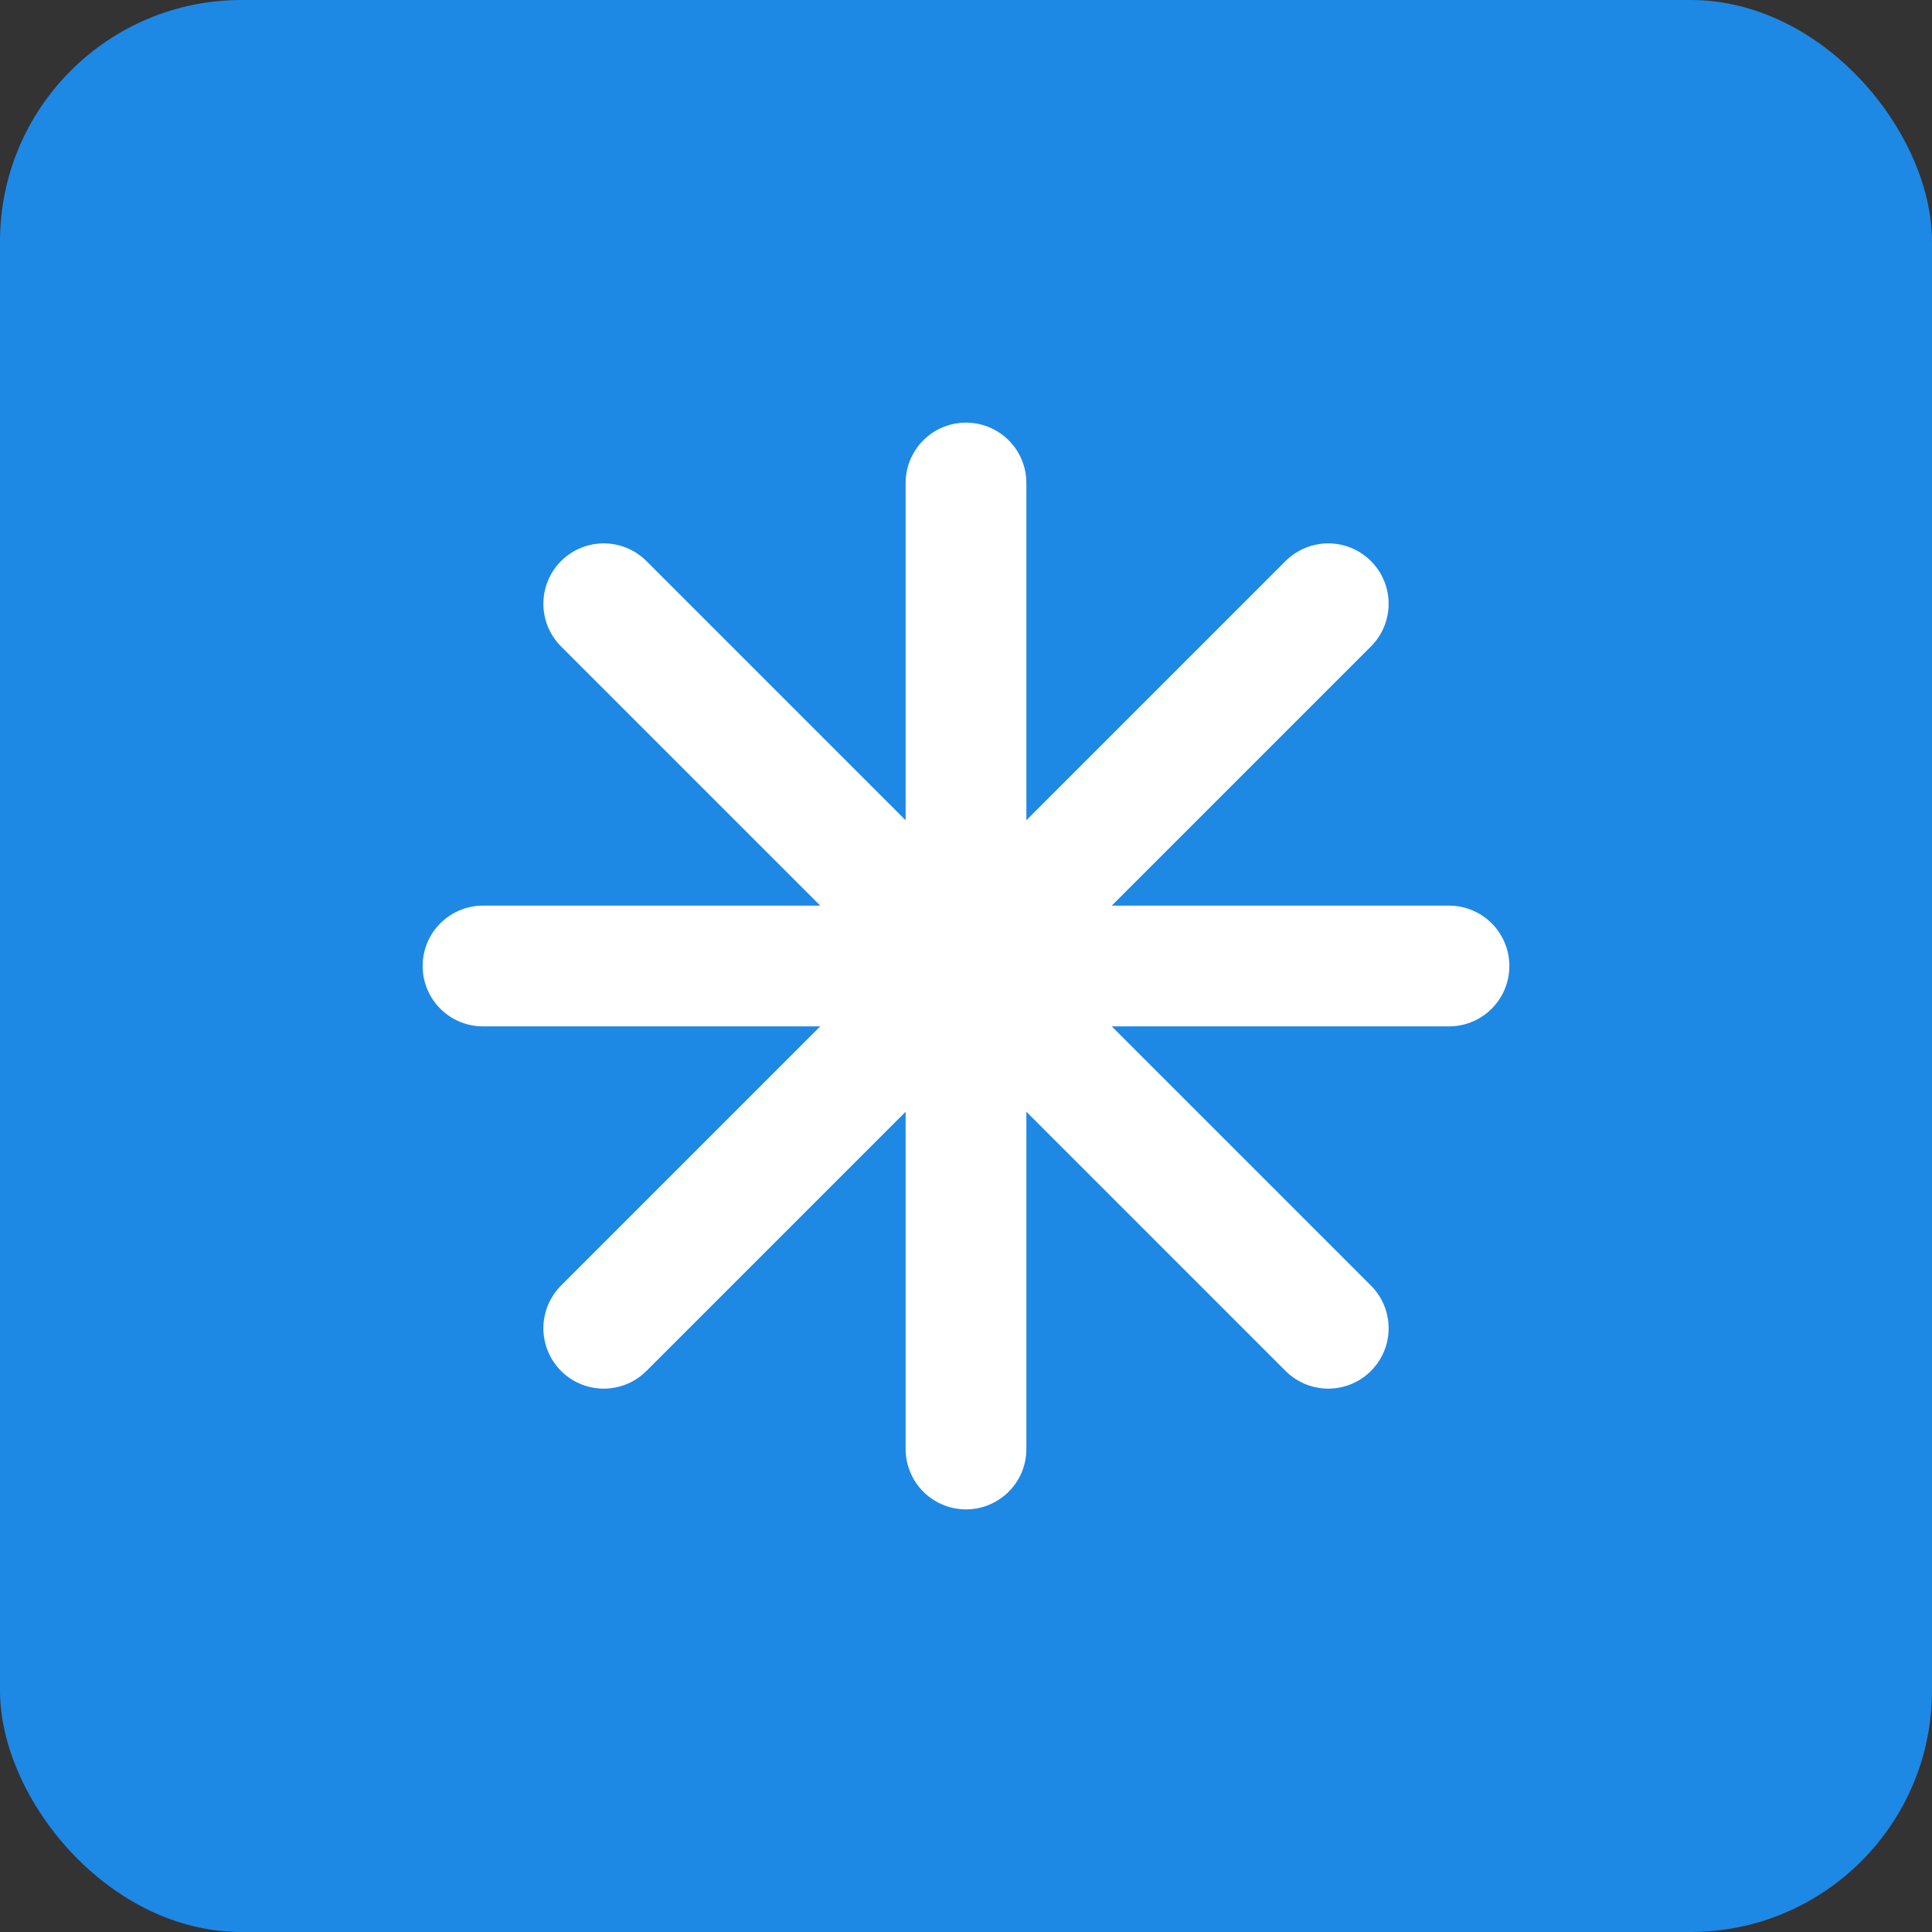 <svg width="32" height="32" viewBox="0 0 32 32" fill="none" xmlns="http://www.w3.org/2000/svg">
  <rect x="0" y="0" width="32" height="32" fill="#333333" stroke="none"/>
  <rect width="32" height="32" rx="4" fill="#1E88E5"/>
  <path d="M8 16H24" stroke="white" stroke-width="2" stroke-linecap="round"/>
  <path d="M16 8L16 24" stroke="white" stroke-width="2" stroke-linecap="round"/>
  <path d="M10 10L22 22" stroke="white" stroke-width="2" stroke-linecap="round"/>
  <path d="M22 10L10 22" stroke="white" stroke-width="2" stroke-linecap="round"/>
</svg>